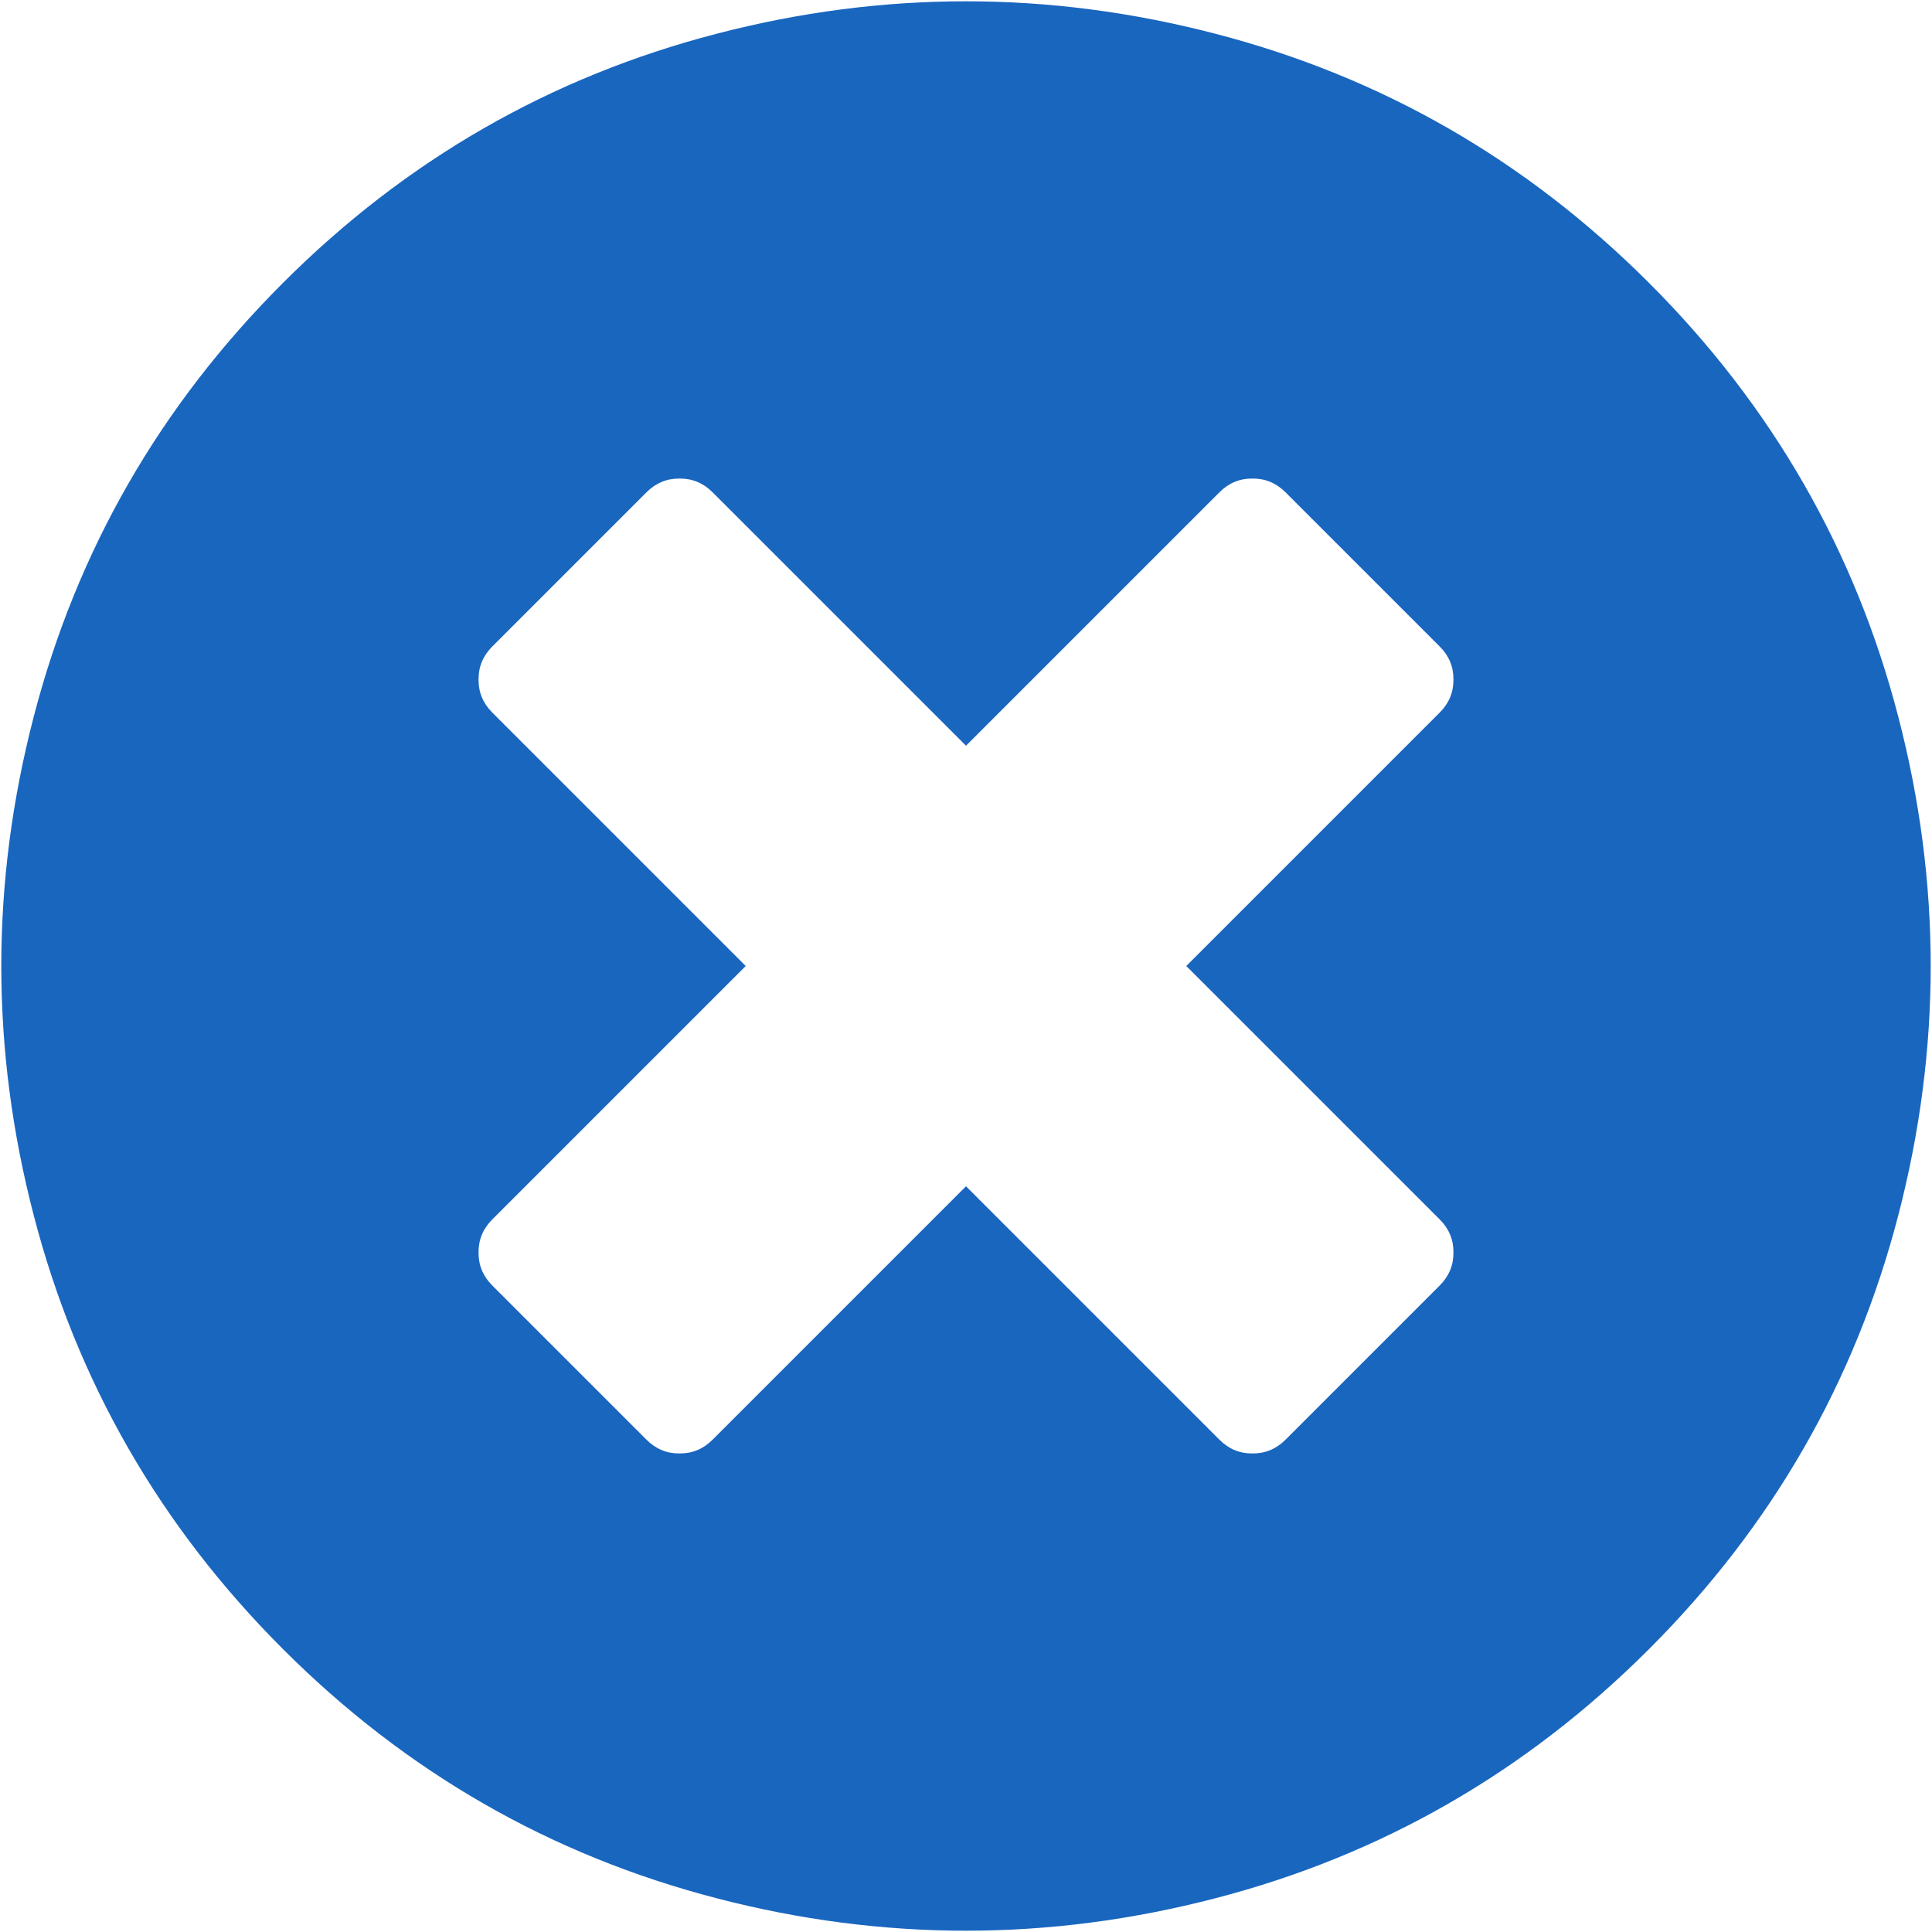 <?xml version="1.0" encoding="UTF-8"?>
<svg width="16px" height="16px" viewBox="0 0 16 16" version="1.1" xmlns="http://www.w3.org/2000/svg" xmlns:xlink="http://www.w3.org/1999/xlink">
    <!-- Generator: Sketch 52.6 (67491) - http://www.bohemiancoding.com/sketch -->
    <title>p</title>
    <desc>Created with Sketch.</desc>
    <g id="Page-1" stroke="none" stroke-width="1" fill="none" fill-rule="evenodd" opacity="0.9">
        <g id="teknik-özellikler-açık-hali" transform="translate(-510, -2210)" fill="#0055B8" fill-rule="nonzero">
            <g id="Group-6" transform="translate(506, 2206)">
                <g id="link-button">
                    <path d="M12,4 C13.441,4 14.774,4.36 16,5.081 C17.226,5.801 18.199,6.774 18.919,8 C19.64,9.226 20,10.559 20,12 C20,13.441 19.64,14.774 18.919,16 C18.199,17.226 17.226,18.199 16,18.919 C14.774,19.64 13.441,20 12,20 C10.559,20 9.226,19.64 8,18.919 C6.774,18.199 5.801,17.226 5.081,16 C4.36,14.774 4,13.441 4,12 C4,10.559 4.36,9.226 5.081,8 C5.801,6.774 6.774,5.801 8,5.081 C9.226,4.36 10.559,4 12,4 Z M16.645,12.903 L16.645,11.097 C16.645,10.989 16.608,10.898 16.532,10.823 C16.457,10.747 16.366,10.71 16.258,10.71 L13.29,10.71 L13.29,7.742 C13.29,7.634 13.253,7.543 13.177,7.468 C13.102,7.392 13.011,7.355 12.903,7.355 L11.097,7.355 C10.989,7.355 10.898,7.392 10.823,7.468 C10.747,7.543 10.71,7.634 10.71,7.742 L10.71,10.71 L7.742,10.71 C7.634,10.71 7.543,10.747 7.468,10.823 C7.392,10.898 7.355,10.989 7.355,11.097 L7.355,12.903 C7.355,13.011 7.392,13.102 7.468,13.177 C7.543,13.253 7.634,13.29 7.742,13.29 L10.71,13.29 L10.71,16.258 C10.71,16.366 10.747,16.457 10.823,16.532 C10.898,16.608 10.989,16.645 11.097,16.645 L12.903,16.645 C13.011,16.645 13.102,16.608 13.177,16.532 C13.253,16.457 13.29,16.366 13.29,16.258 L13.29,13.29 L16.258,13.29 C16.366,13.29 16.457,13.253 16.532,13.177 C16.608,13.102 16.645,13.011 16.645,12.903 Z" id="p" transform="translate(12, 12) rotate(-315) translate(-12, -12) "></path>
                </g>
            </g>
        </g>
    </g>
</svg>